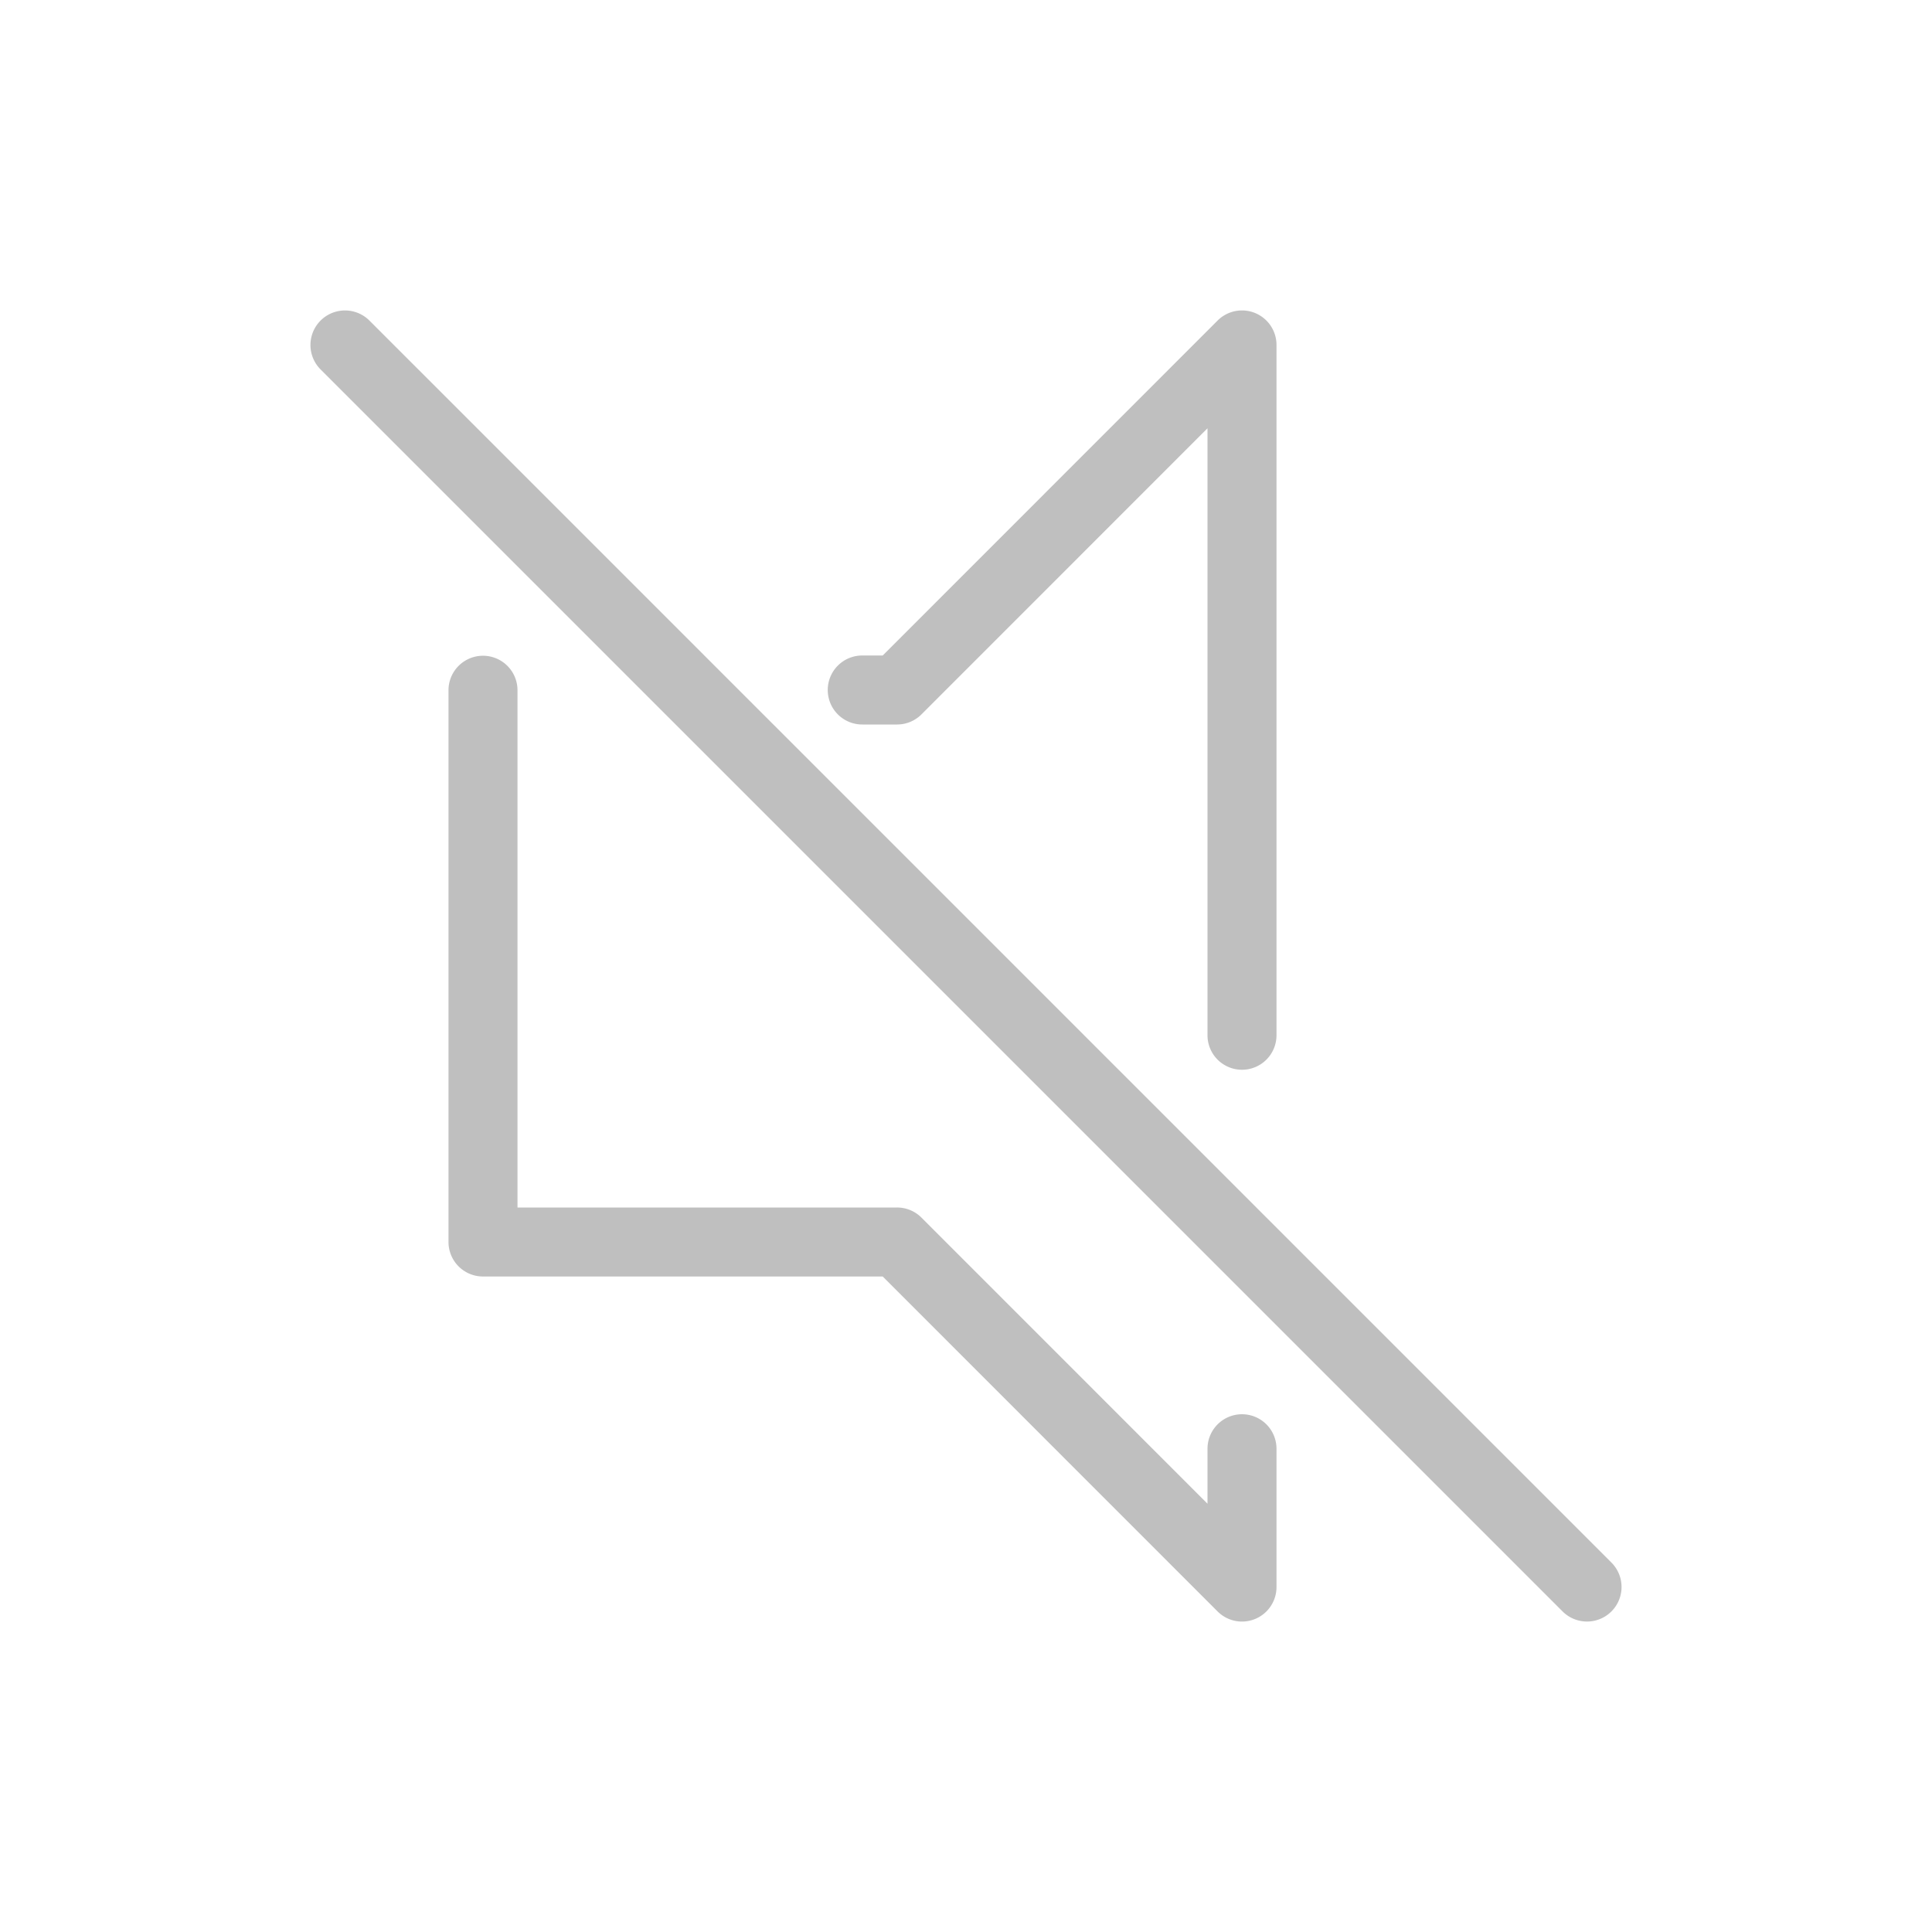 <?xml version="1.0" standalone="no"?><!DOCTYPE svg PUBLIC "-//W3C//DTD SVG 1.1//EN" "http://www.w3.org/Graphics/SVG/1.1/DTD/svg11.dtd"><svg t="1737273914485" class="icon" viewBox="0 0 1024 1024" version="1.1" xmlns="http://www.w3.org/2000/svg" p-id="9447" width="32" height="32" xmlns:xlink="http://www.w3.org/1999/xlink"><path d="M640 226.999l-151.625 151.662A18.286 18.286 0 0 1 475.429 384h-18.286a18.286 18.286 0 1 1 0-36.571h10.715l177.481-177.518A18.286 18.286 0 0 1 676.571 182.857v365.714a18.286 18.286 0 1 1-36.571 0V226.999zM640 768a18.286 18.286 0 1 1 36.571 0v73.143a18.286 18.286 0 0 1-31.232 12.946L467.858 676.571H256a18.286 18.286 0 0 1-18.286-18.286v-292.571a18.286 18.286 0 0 1 36.571 0v274.286H475.429a18.286 18.286 0 0 1 12.946 5.339l151.625 151.662V768zM169.911 195.803a18.286 18.286 0 1 1 25.893-25.893l658.286 658.286a18.286 18.286 0 0 1-25.893 25.893l-658.286-658.286z" fill="#bfbfbf" p-id="9448"></path></svg>